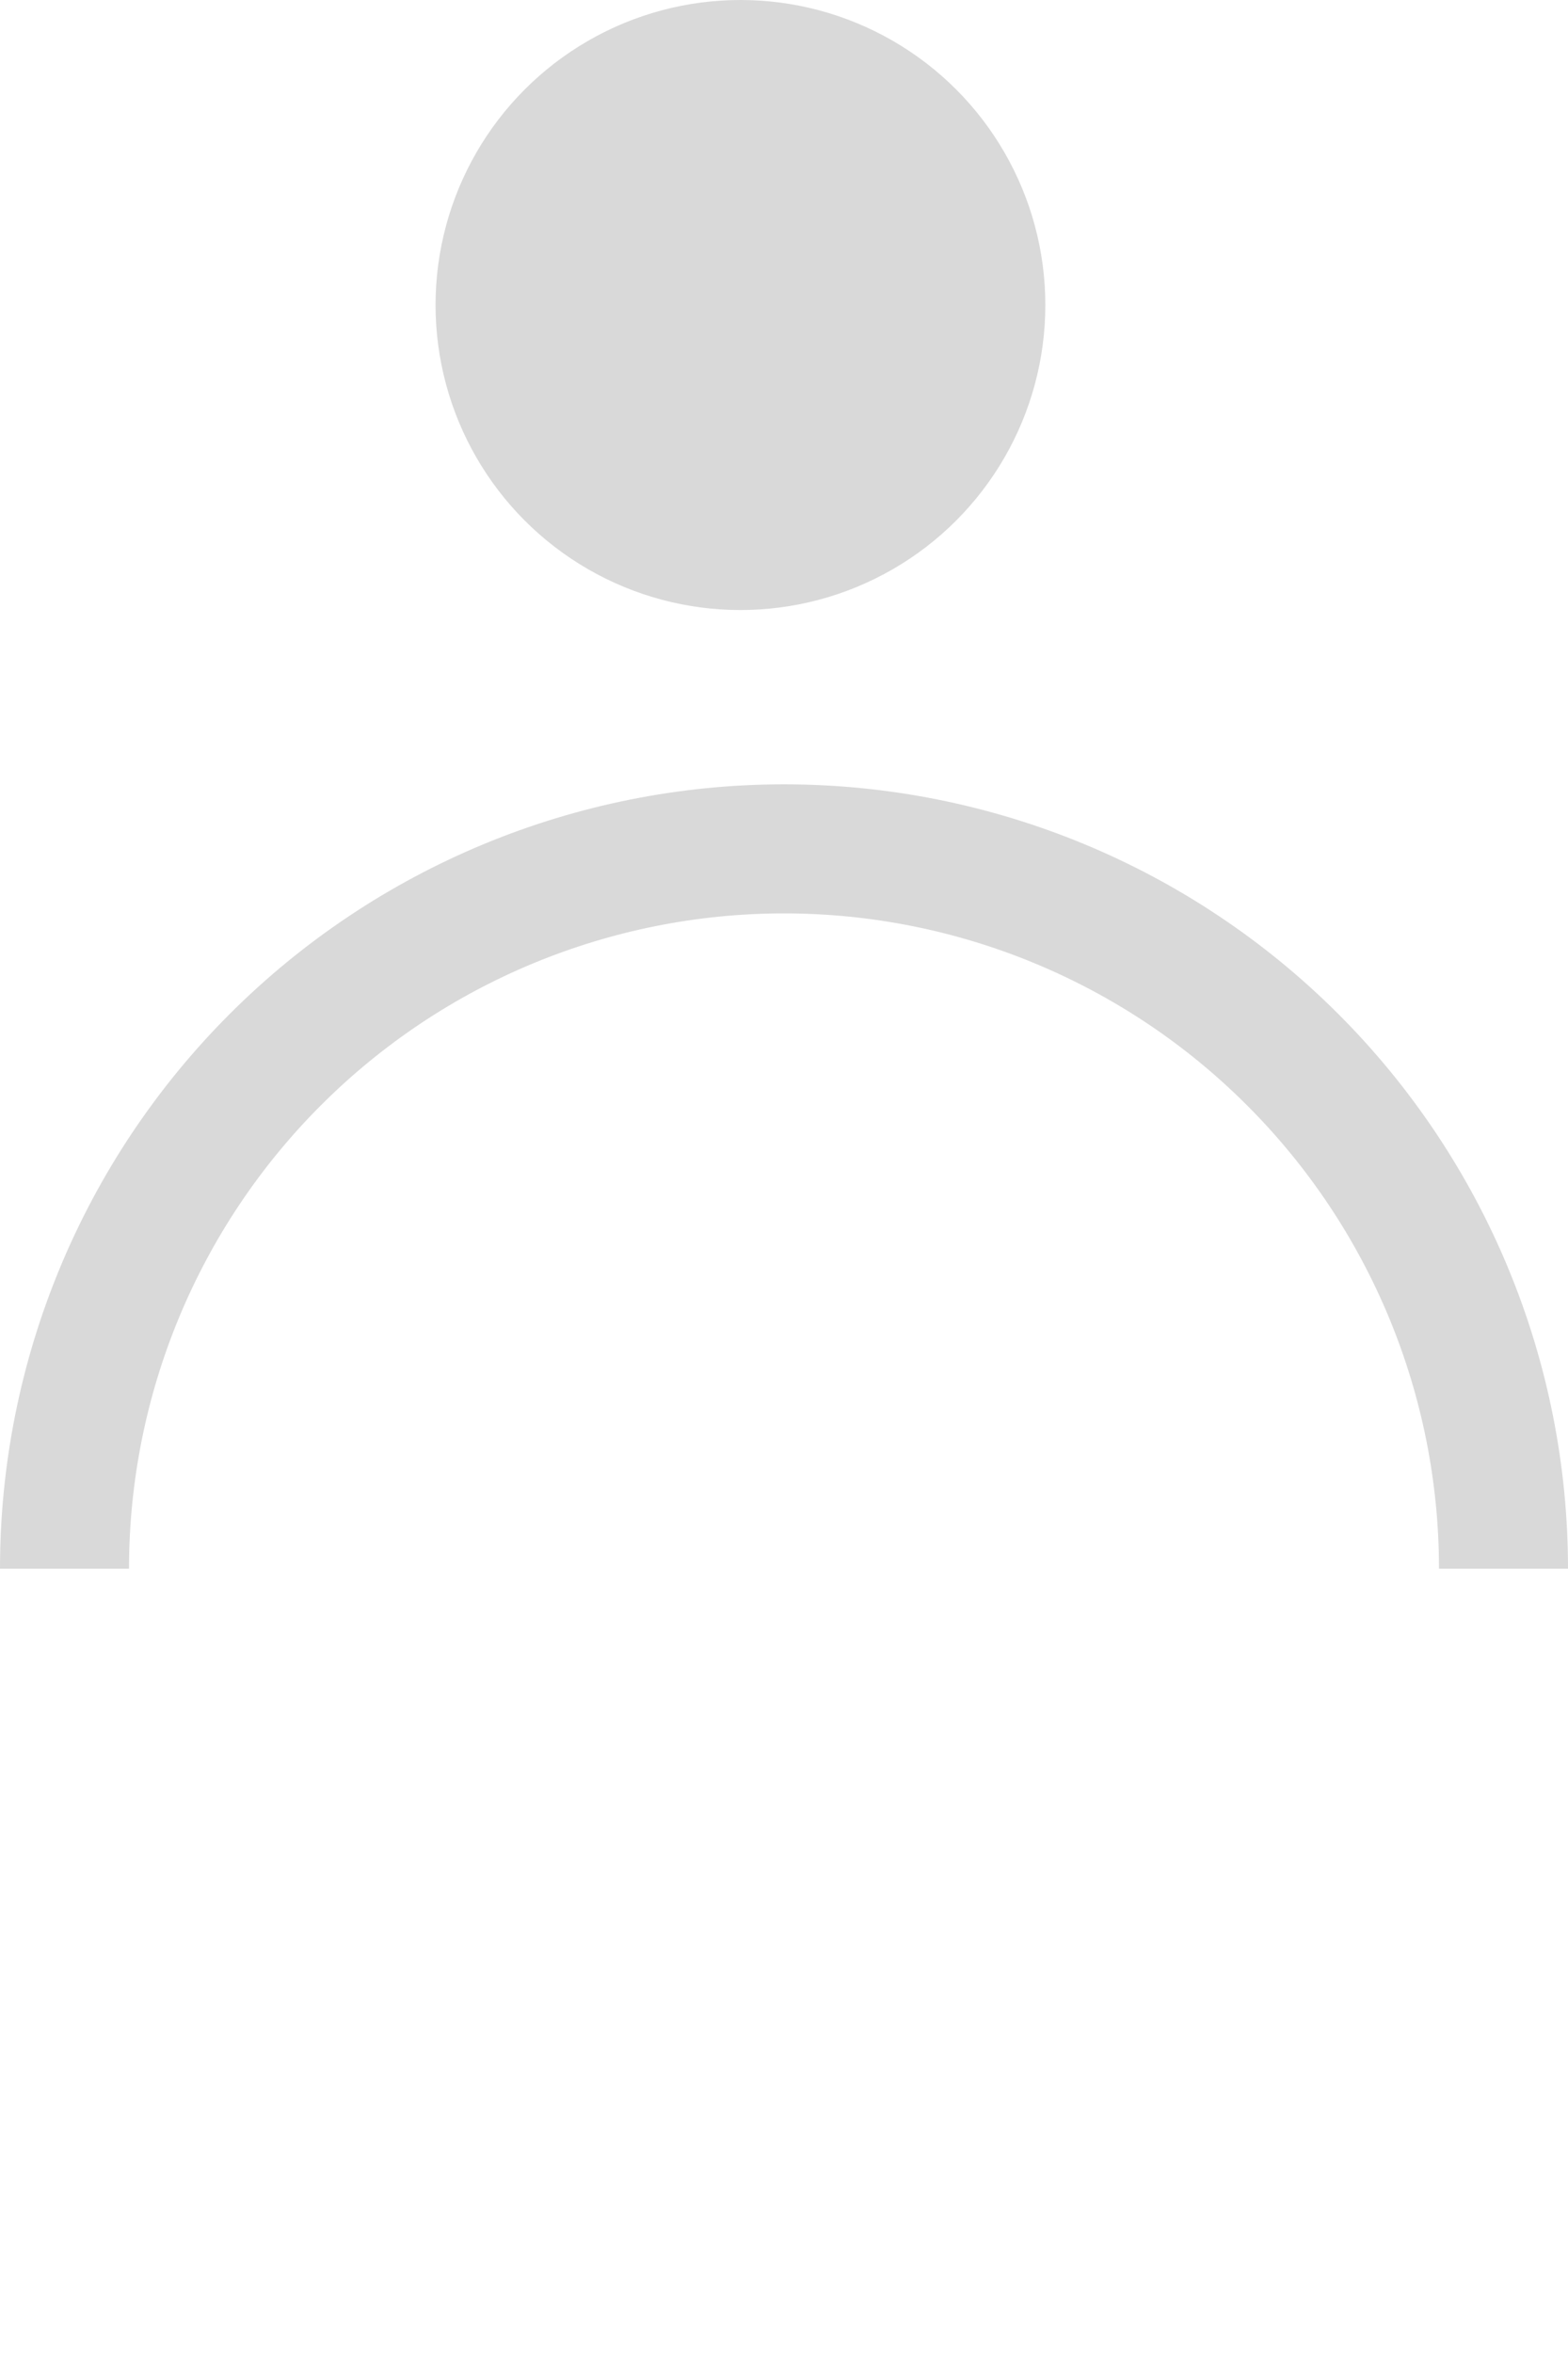 <?xml version="1.0" encoding="UTF-8"?> <svg xmlns="http://www.w3.org/2000/svg" width="18" height="27" viewBox="0 0 18 27" fill="none"><circle cx="8.5" cy="3.5" r="3.5" fill="#D9D9D9"></circle><path d="M18 18C18 15.613 17.052 13.324 15.364 11.636C13.676 9.948 11.387 9 9 9C6.613 9 4.324 9.948 2.636 11.636C0.948 13.324 3.60419e-07 15.613 0 18L1.481 18C1.481 16.006 2.273 14.094 3.683 12.684C5.093 11.273 7.006 10.481 9 10.481C10.994 10.481 12.906 11.273 14.316 12.684C15.727 14.094 16.519 16.006 16.519 18H18Z" fill="#D9D9D9"></path></svg> 